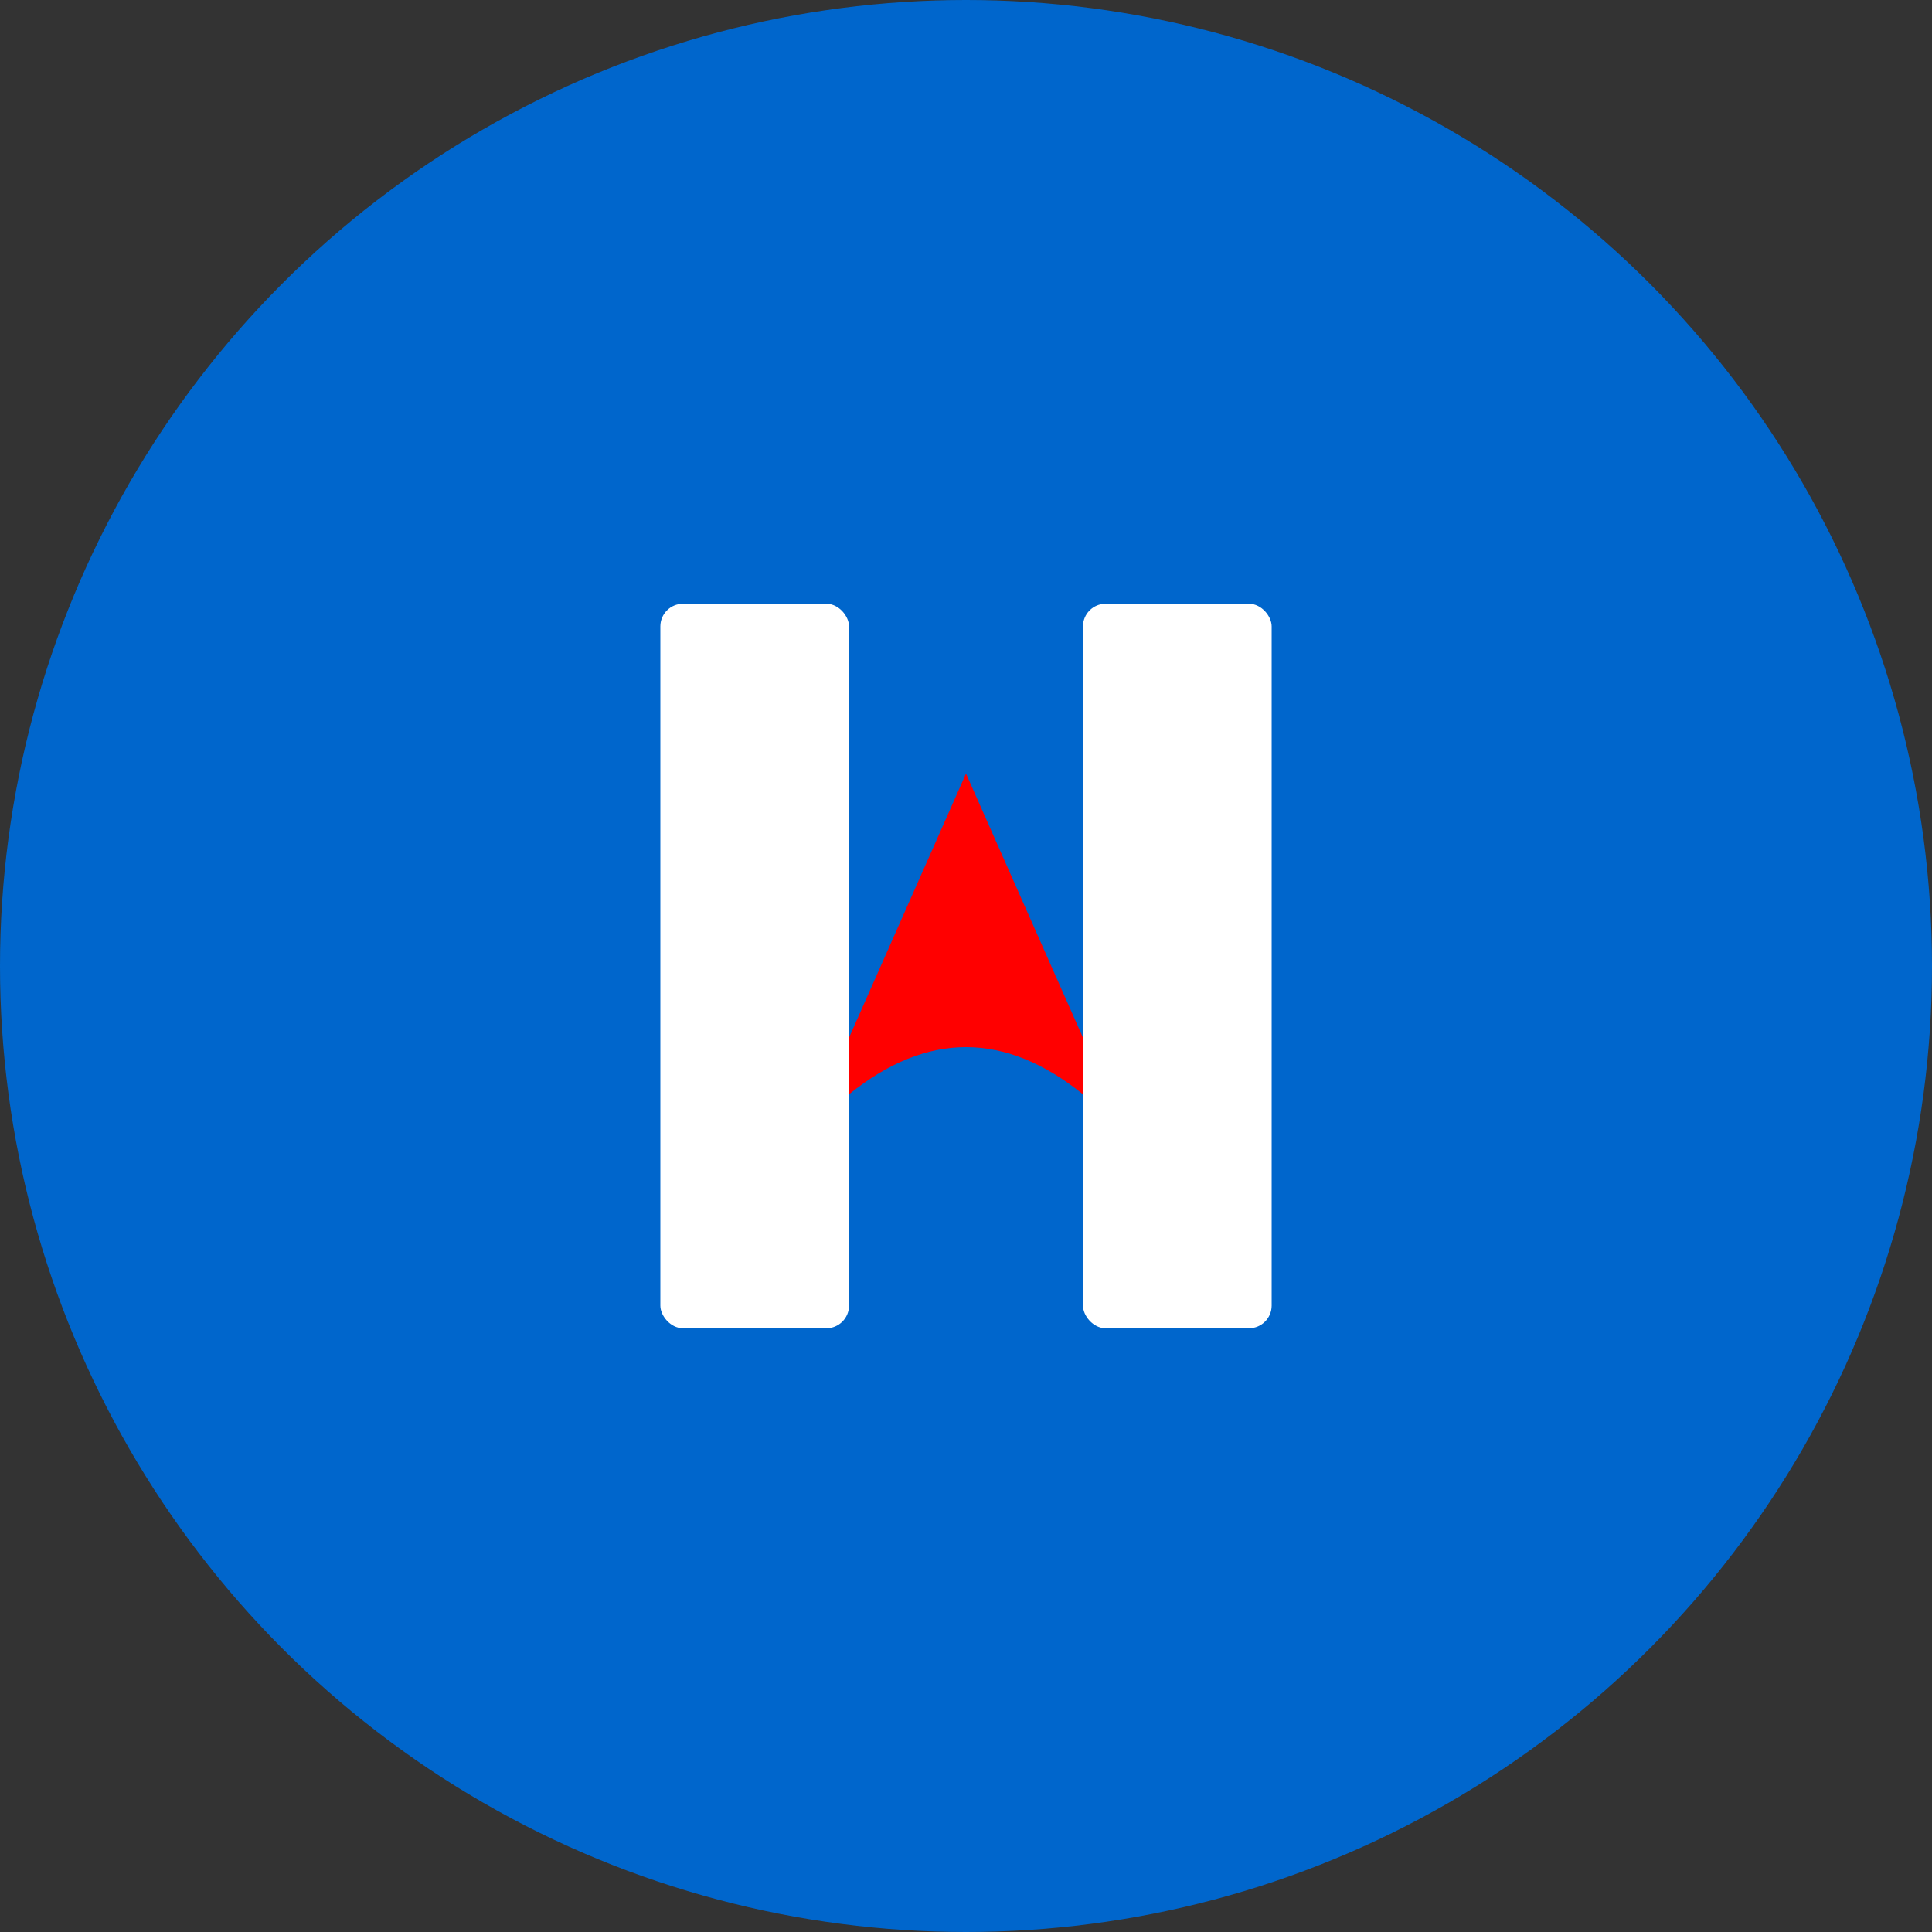 <svg width="512" height="512" viewBox="0 0 512 512" xmlns="http://www.w3.org/2000/svg">
  <rect x="0" y="0" width="512" height="512" fill="#333333" stroke="none"/>
  <!-- Blue circle background -->
  <circle cx="256" cy="256" r="256" fill="#0066CC"/>
  
  <!-- White H - Left vertical bar (thick, doesn't extend to edges) -->
  <rect x="175" y="160" width="50" height="192" fill="white" rx="6"/>
  
  <!-- White H - Right vertical bar (thick, doesn't extend to edges) -->
  <rect x="287" y="160" width="50" height="192" fill="white" rx="6"/>
  
  <!-- Red upward arrow with curved concave base connecting the H bars -->
  <!-- The arrow has a curved base (concave arc) and points upward -->
  <path d="M 225 290 
           Q 256 265 287 290
           L 287 275
           L 256 205
           L 225 275
           Z" fill="#FF0000"/>
</svg>
